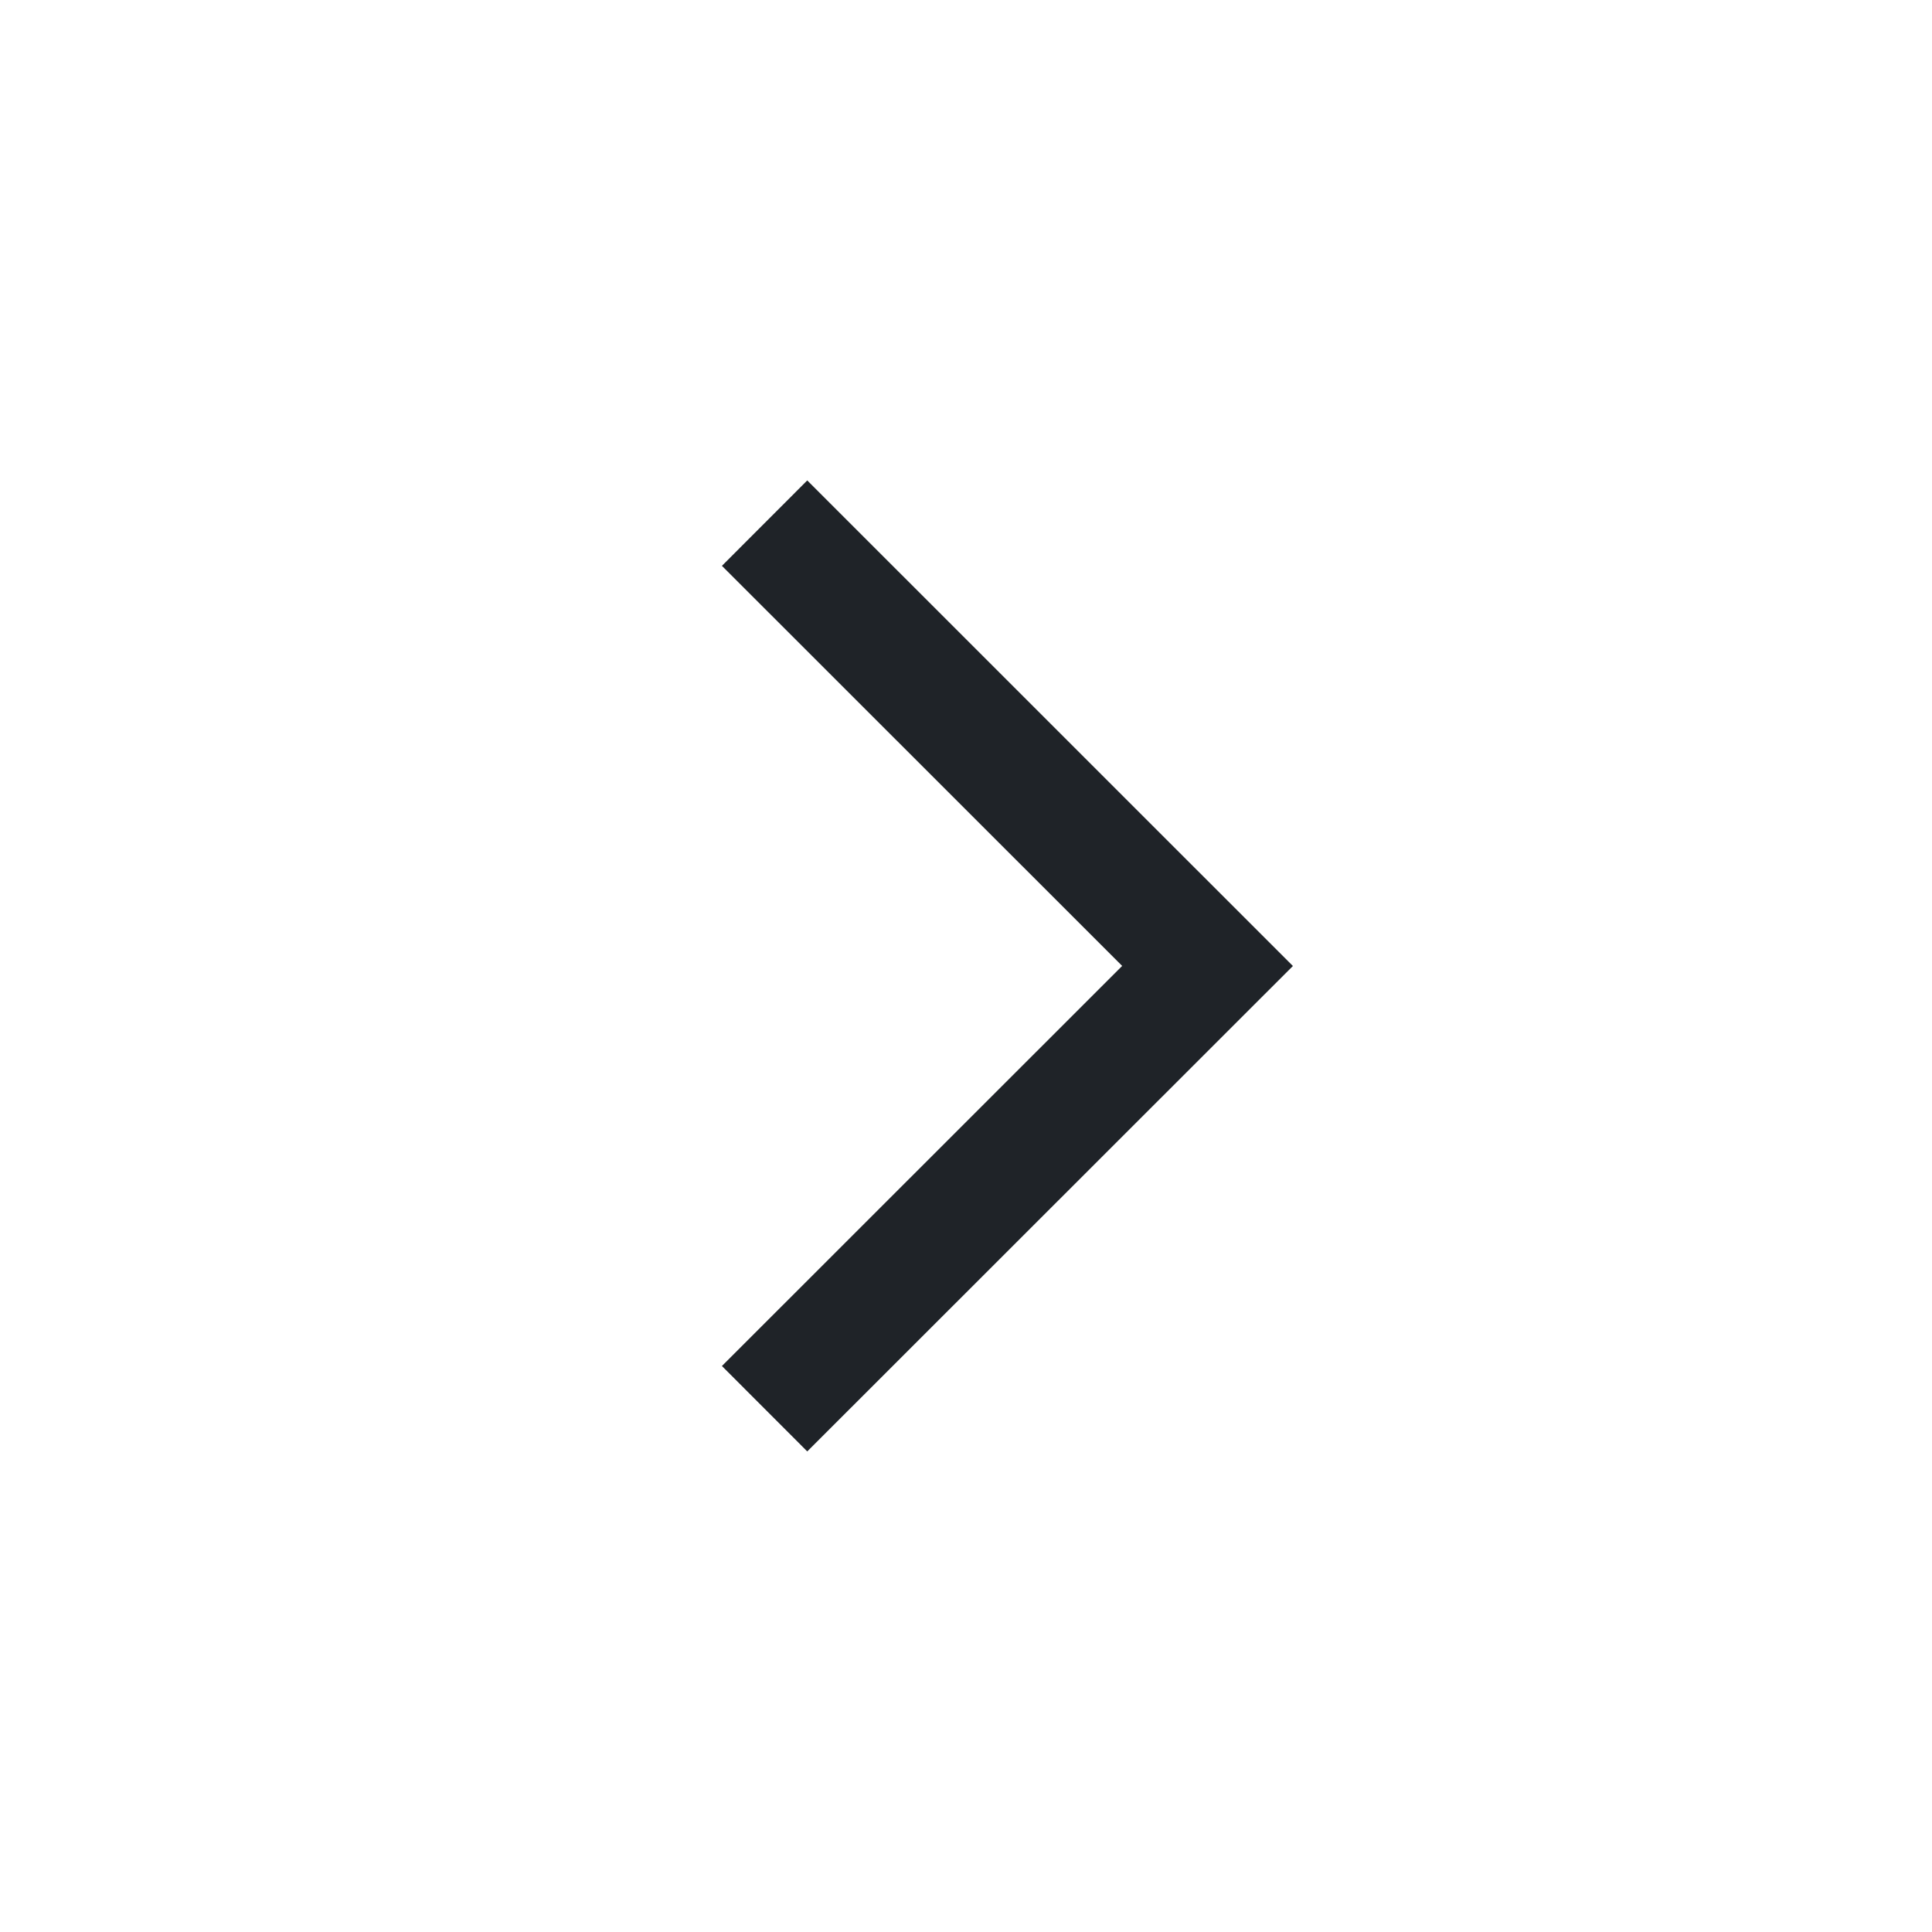 <svg fill="none" height="24" viewBox="0 0 24 24" width="24" xmlns="http://www.w3.org/2000/svg"><path clip-rule="evenodd" d="m16.061 12-6.033 6.03-1.06-1.061 4.972-4.97-4.972-4.97 1.06-1.061z" fill="#1f2328" fill-rule="evenodd"/></svg>